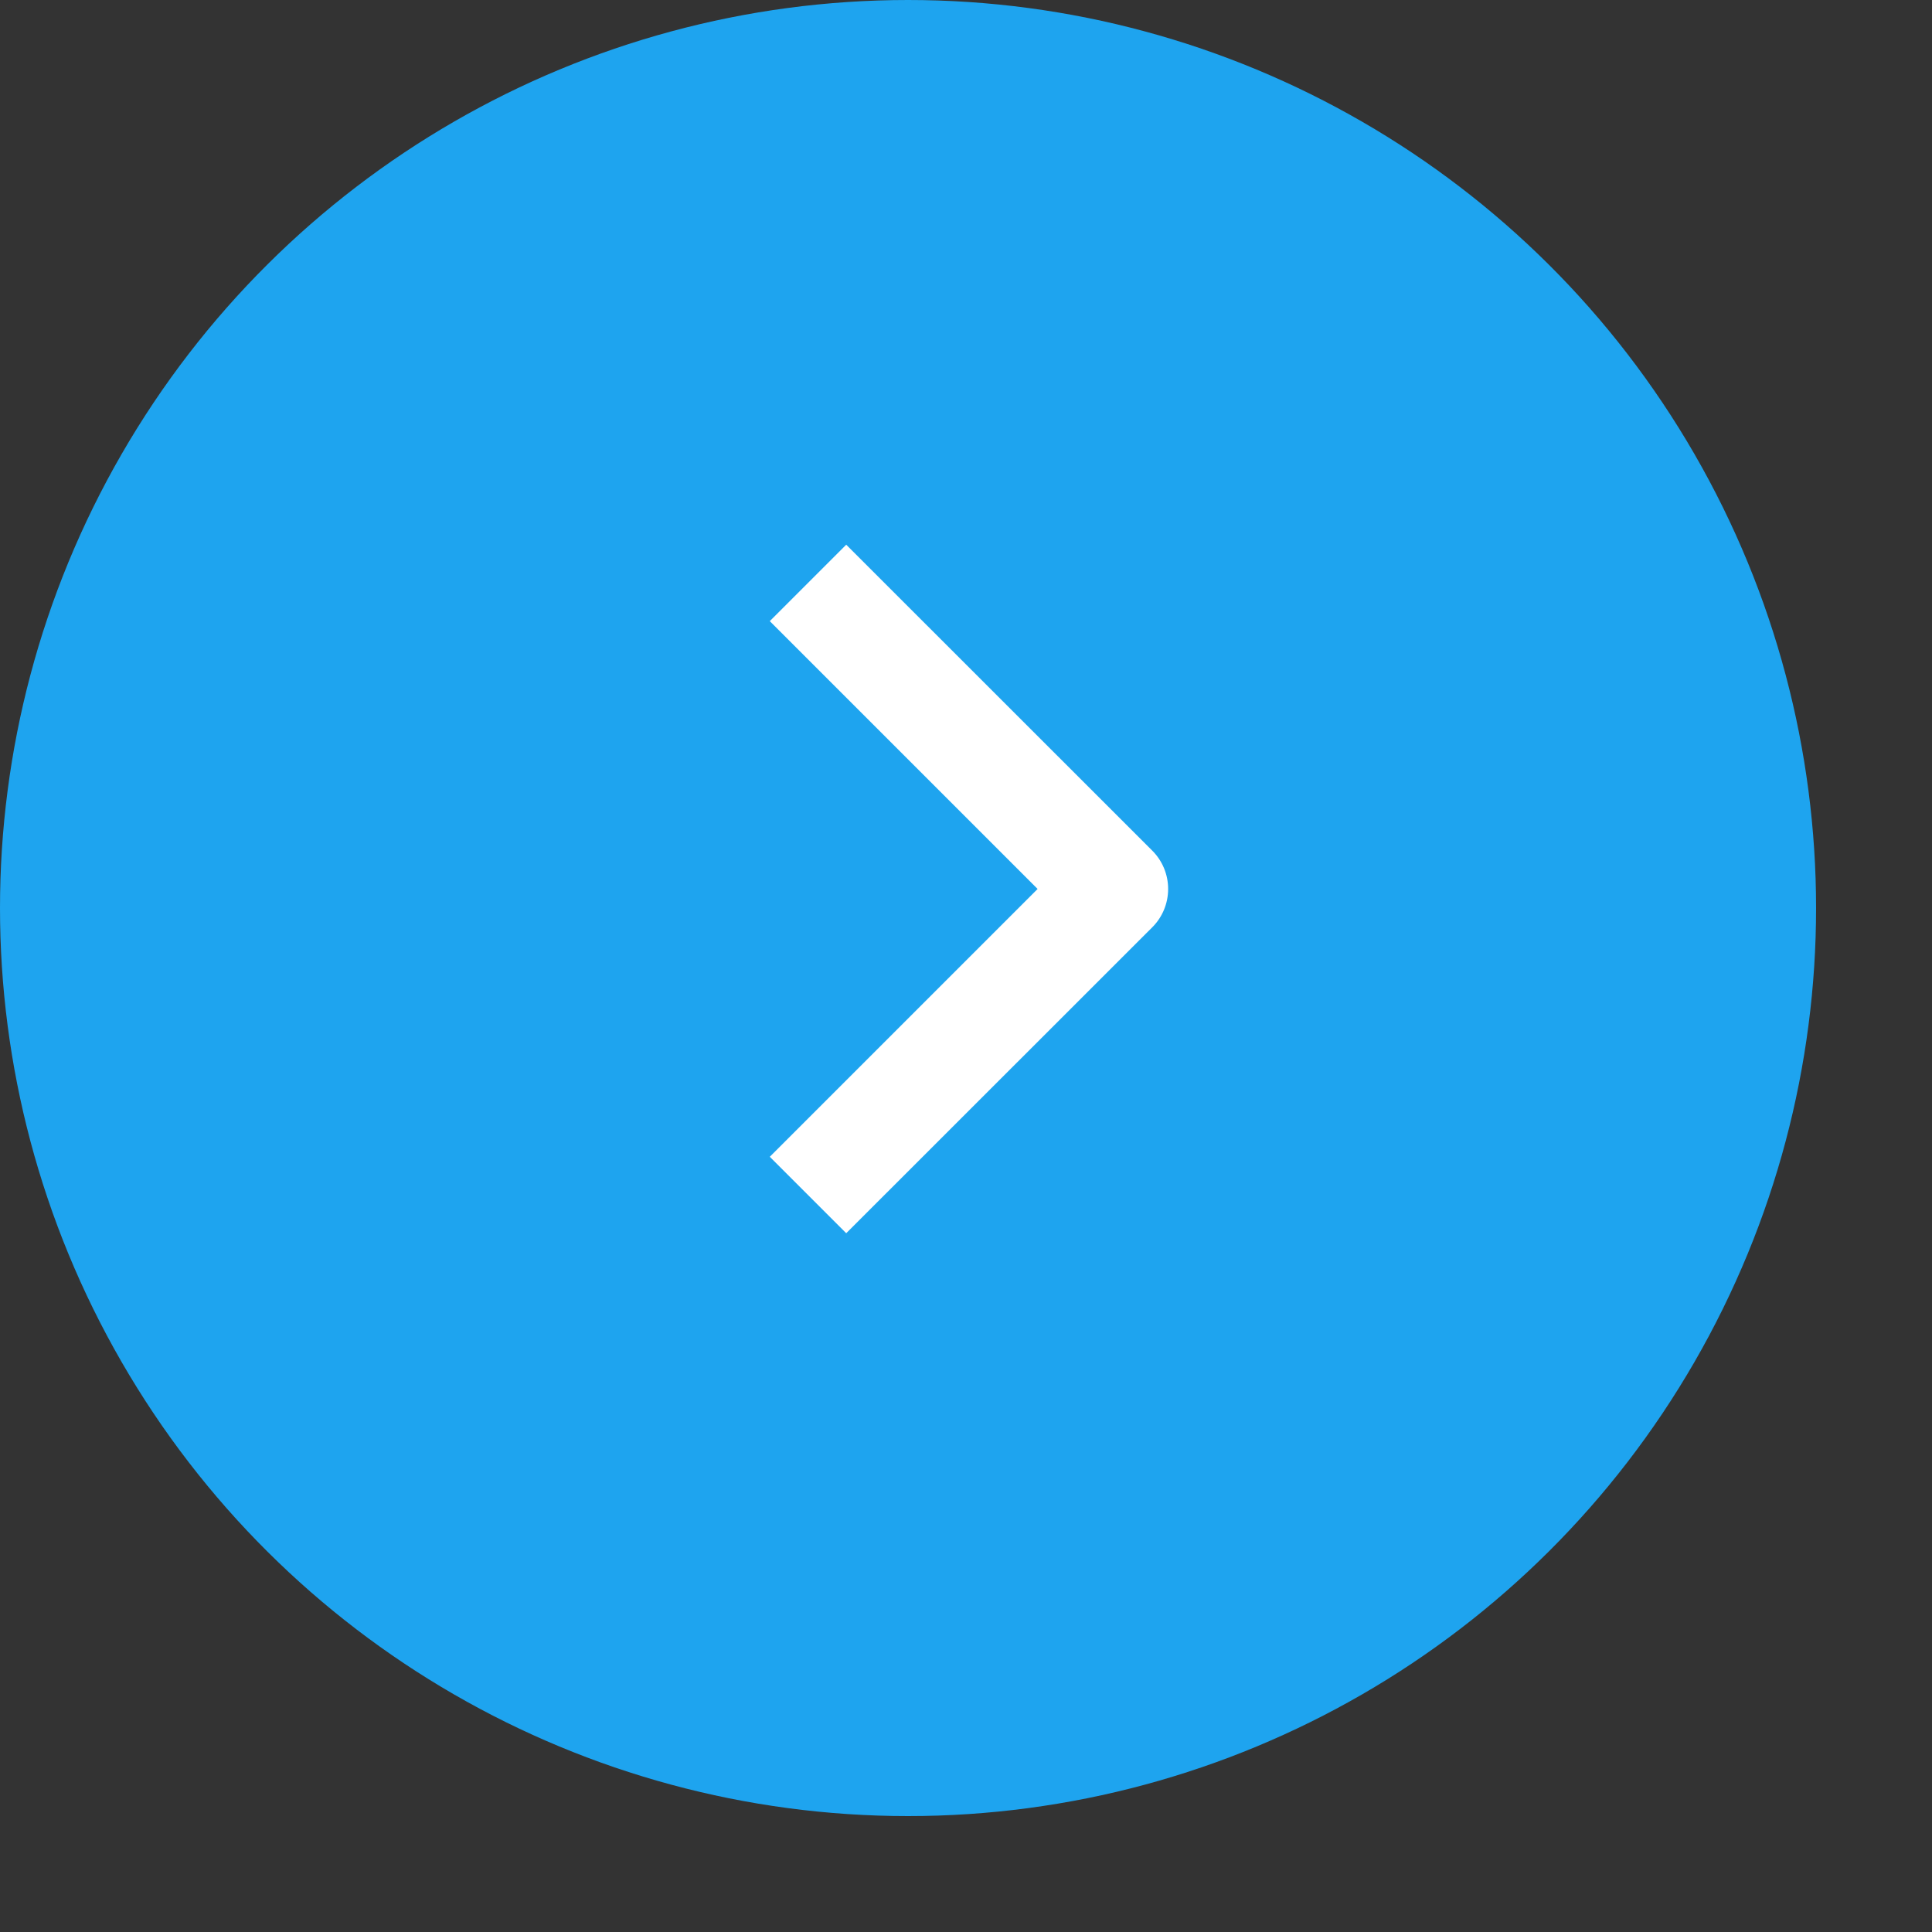 <svg width="16" height="16" viewBox="0 0 16 16" fill="none" xmlns="http://www.w3.org/2000/svg">
<rect x="0" y="0" width="16" height="16" fill="#333333" stroke="none"/>
<circle cx="7.52" cy="7.52" r="7.52" transform="rotate(-90 7.52 7.52)" fill="#1EA4EF"/>
<path fill-rule="evenodd" clip-rule="evenodd" d="M9.543 7.679L7.008 10.213L6.375 9.58L8.593 7.362L6.375 5.144L7.008 4.511L9.543 7.045C9.627 7.129 9.674 7.243 9.674 7.362C9.674 7.481 9.627 7.595 9.543 7.679Z" fill="white"/>
</svg>
